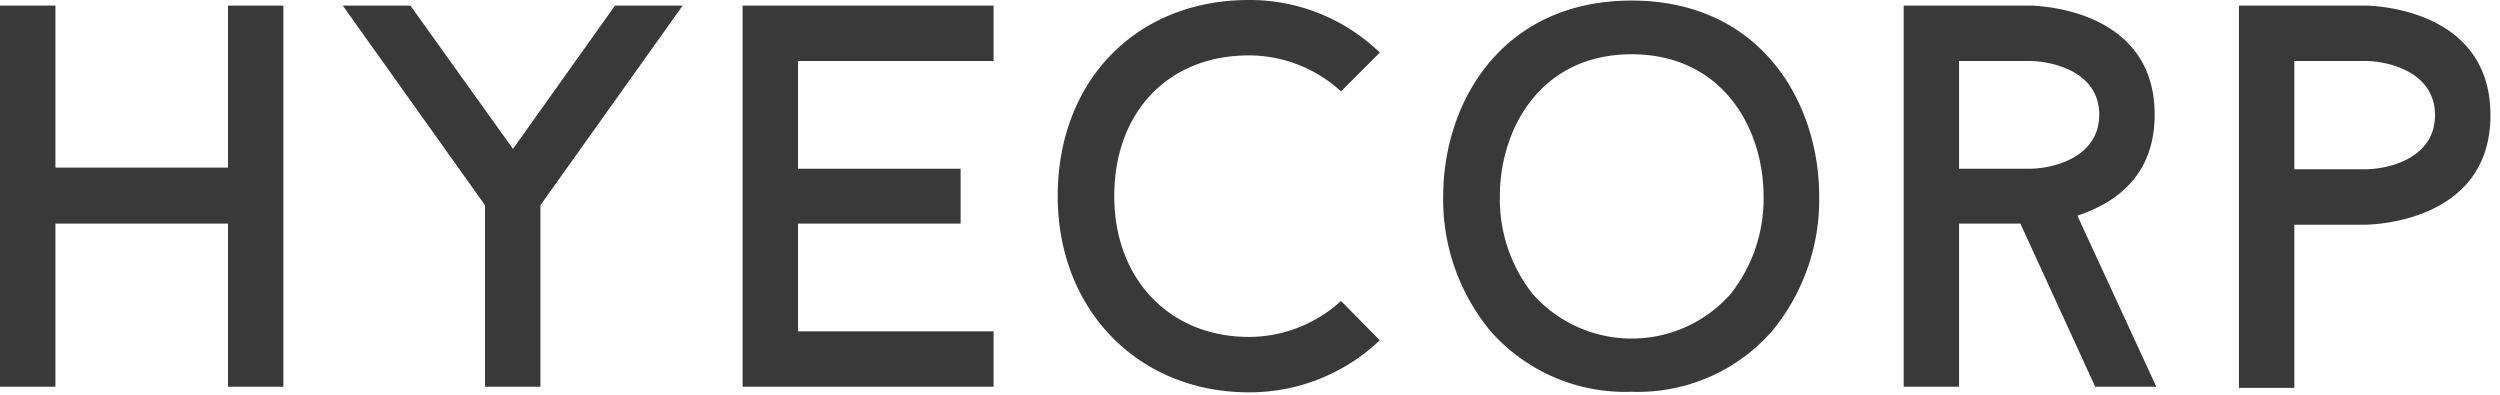 <?xml version="1.0" encoding="UTF-8" standalone="no"?>
<svg
   width="196"
   height="31"
   fill="none"
   version="1.1"
   id="svg2"
   sodipodi:docname="hyecorp-logo-dark.svg"
   inkscape:version="1.4.2 (ebf0e940d0, 2025-05-08)"
   xmlns:inkscape="http://www.inkscape.org/namespaces/inkscape"
   xmlns:sodipodi="http://sodipodi.sourceforge.net/DTD/sodipodi-0.dtd"
   xmlns="http://www.w3.org/2000/svg"
   xmlns:svg="http://www.w3.org/2000/svg">
  <sodipodi:namedview
     id="namedview2"
     pagecolor="#ffffff"
     bordercolor="#000000"
     borderopacity="0.25"
     inkscape:showpageshadow="2"
     inkscape:pageopacity="0.0"
     inkscape:pagecheckerboard="0"
     inkscape:deskcolor="#d1d1d1"
     inkscape:zoom="6.0153061"
     inkscape:cx="97.916879"
     inkscape:cy="15.46056"
     inkscape:window-width="1264"
     inkscape:window-height="1396"
     inkscape:window-x="0"
     inkscape:window-y="0"
     inkscape:window-maximized="1"
     inkscape:current-layer="svg2" />
  <g
     clip-path="url(#clip0)"
     fill="#FAF4EA"
     id="g1"
     style="fill:#393939;fill-opacity:1">
    <path
       d="M17.875 30.32V17.528H4.346V30.32H0V.438h4.346v12.703h13.529V.438h4.343V30.32h-4.343zM38.024 30.32V16.088L26.871.438h5.305l8.043 11.234L48.216.438h5.306L42.37 16.088V30.32h-4.346zM58.219 30.32V.438h19.677v4.343H62.564v8.448h12.748v4.299H62.564v8.447h15.332v4.345H58.219zM97.912 30.758c-8.685 0-14.988-6.468-14.988-15.378C82.924 6.324 89.088 0 97.912 0a14.676 14.676 0 0110.266 4.122l-3.043 3.044a10.697 10.697 0 00-7.223-2.823c-6.312 0-10.554 4.436-10.554 11.037 0 6.497 4.339 11.034 10.554 11.034a10.695 10.695 0 007.221-2.821l3.044 3.083a14.806 14.806 0 01-10.265 4.082M127.918 30.715a14.07 14.07 0 01-11.077-4.774 16.145 16.145 0 01-3.694-10.549C113.147 8 117.77.044 127.918.044c10.104 0 14.706 7.957 14.706 15.35a16.181 16.181 0 01-3.679 10.548 13.979 13.979 0 01-11.027 4.773zm0-26.46c-7.096 0-10.329 5.784-10.329 11.158a11.986 11.986 0 002.572 7.633 10.36 10.36 0 0012.021 2.581 10.348 10.348 0 003.503-2.586 12 12 0 002.578-7.64c0-5.369-3.238-11.146-10.345-11.146M164.265 30.32l-5.869-12.791h-4.804V30.32h-4.343V.438h9.815c.403 0 9.861.108 9.861 8.545 0 3.79-1.904 6.41-5.658 7.782l-.399.145 6.188 13.41h-4.791zM153.592 13.23h5.472c1.91 0 5.517-.888 5.517-4.246 0-3.323-3.607-4.201-5.517-4.201h-5.472v8.447zM175.532 30.409V.438h9.86c.402 0 9.859.109 9.859 8.59 0 8.479-9.457 8.588-9.859 8.589h-5.516v12.792h-4.344zm4.344-17.137h5.516c1.907 0 5.513-.887 5.513-4.244 0-3.36-3.606-4.246-5.513-4.246h-5.516v8.49z"
       id="path1"
       style="fill:#393939;fill-opacity:1" />
  </g>
  <defs
     id="defs2">
    <clipPath
       id="clip0">
      <path
         fill="#fff"
         d="M0 0h195.251v30.758H0z"
         id="path2" />
    </clipPath>
  </defs>
</svg>
